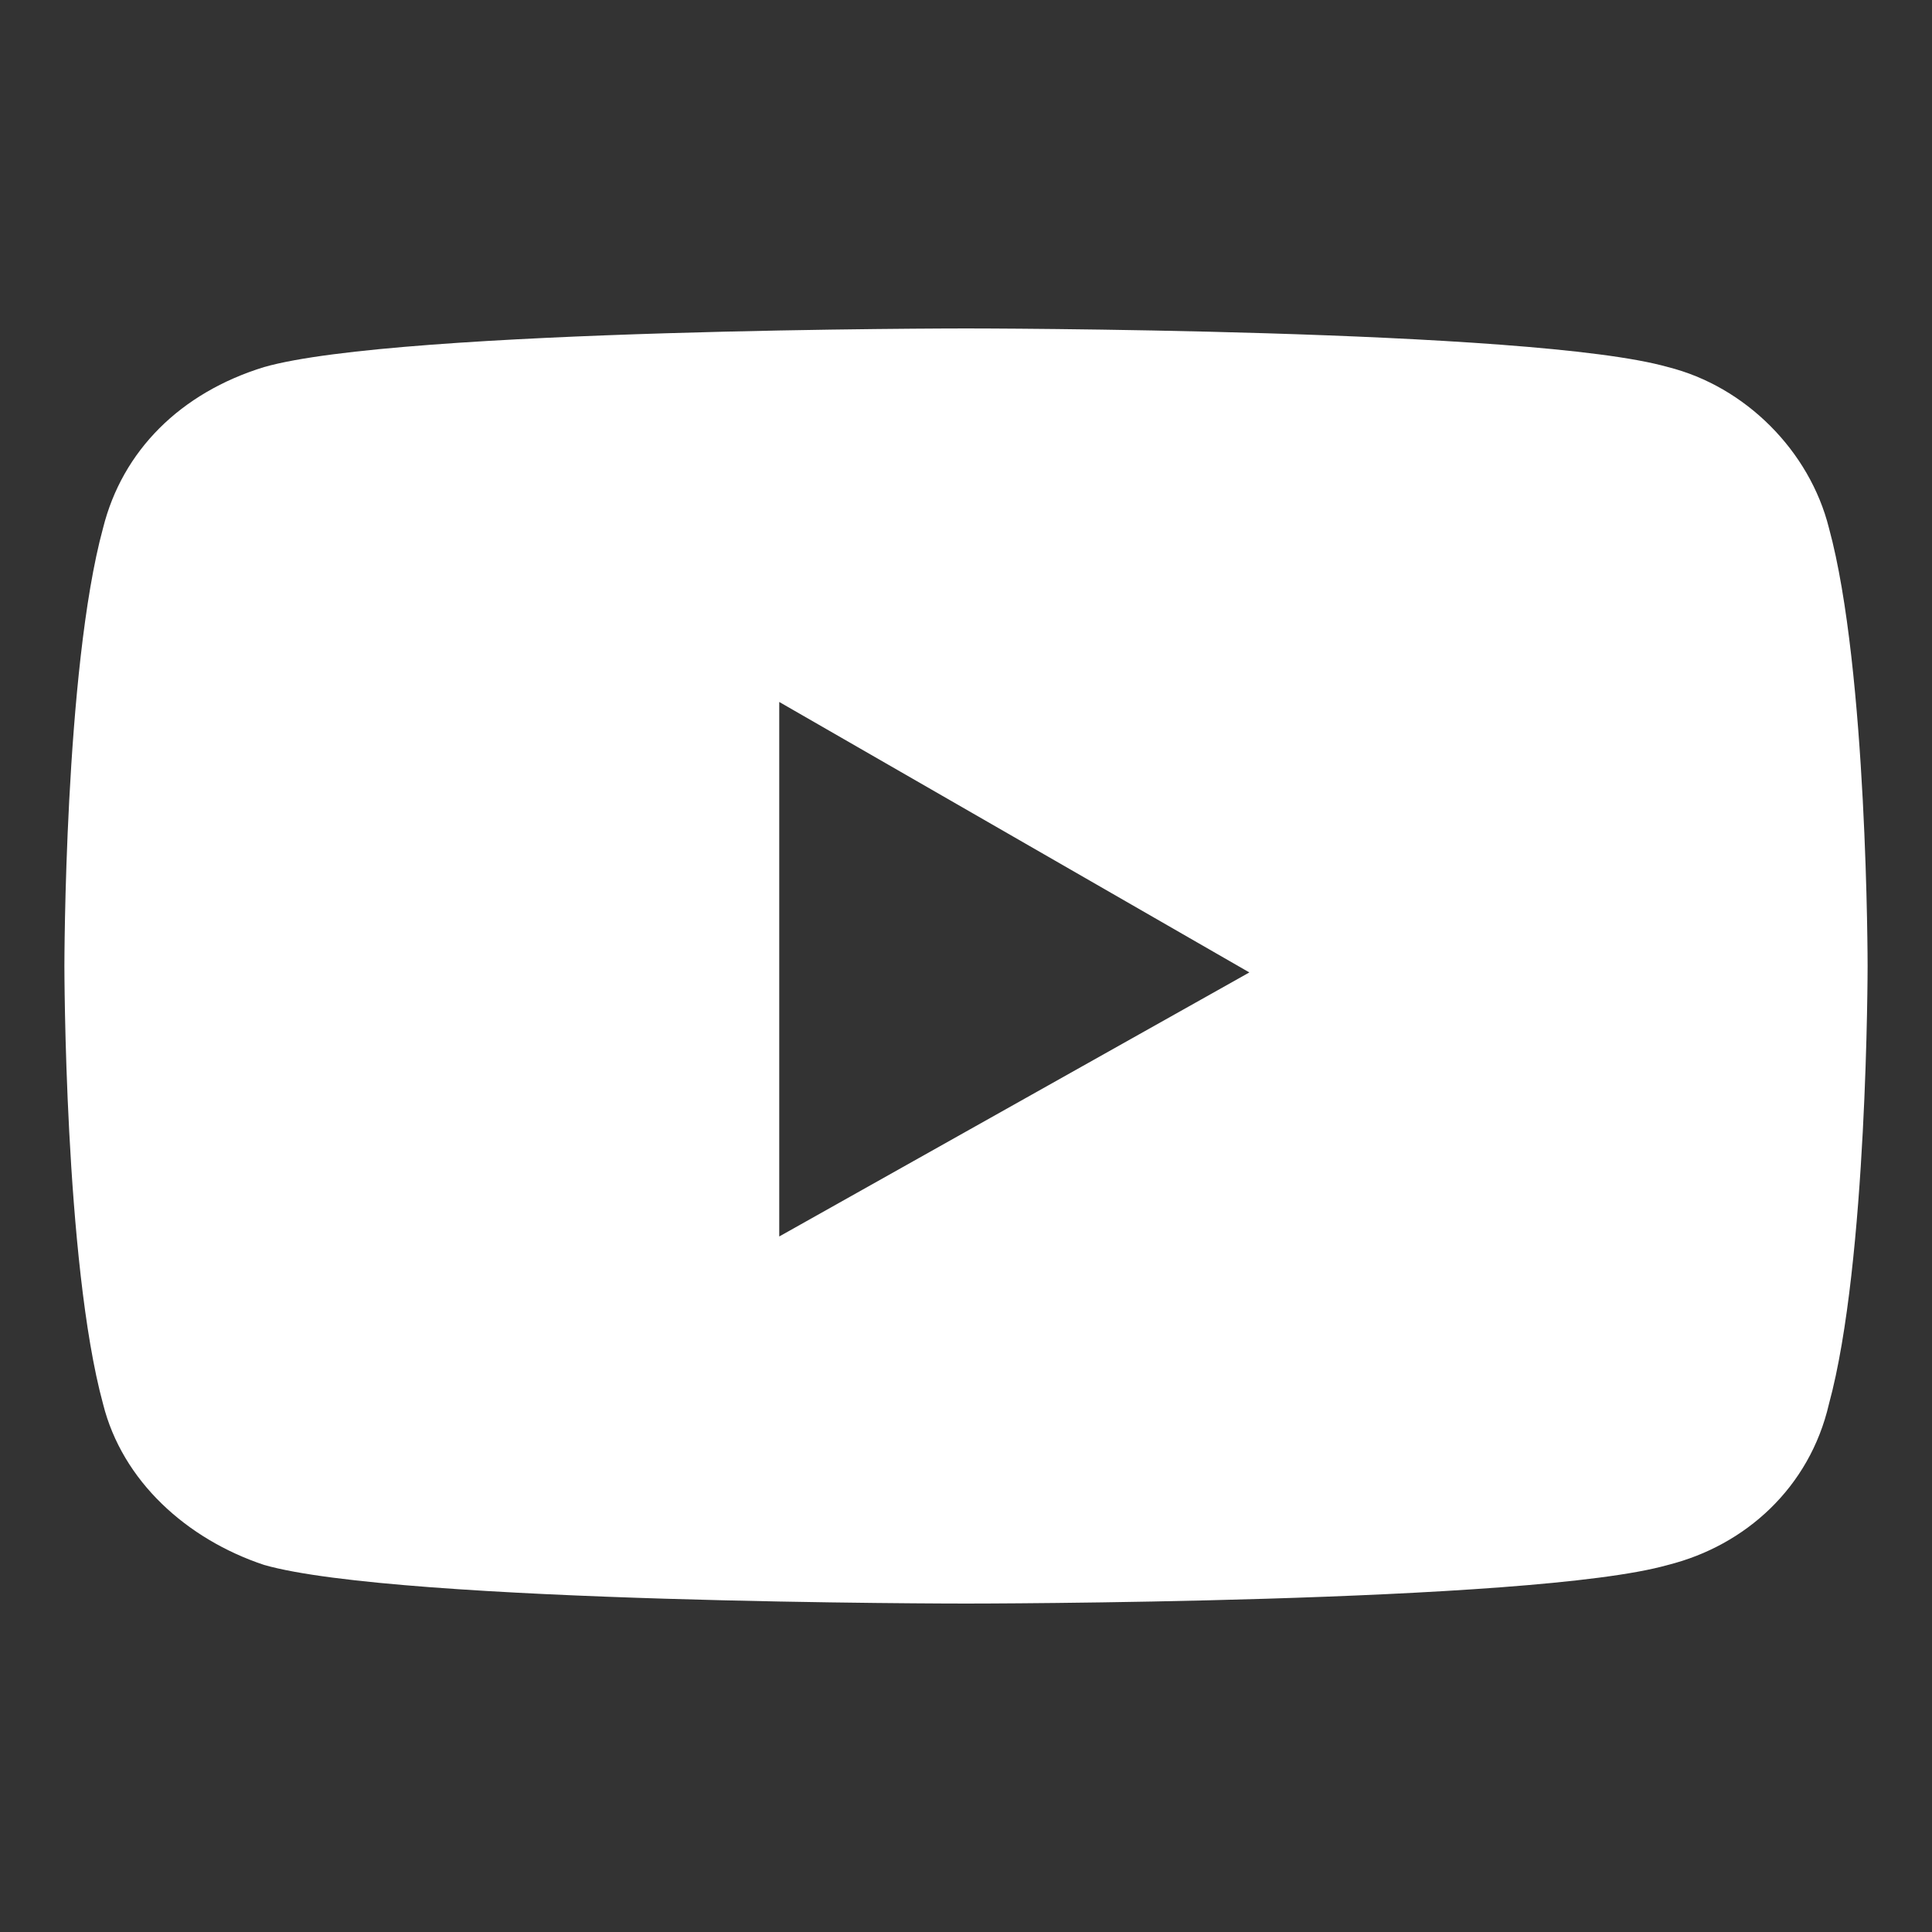 <?xml version="1.0" encoding="utf-8"?>
<!-- Generator: Adobe Illustrator 27.2.0, SVG Export Plug-In . SVG Version: 6.00 Build 0)  -->
<svg version="1.1" id="レイヤー_1" xmlns="http://www.w3.org/2000/svg" xmlns:xlink="http://www.w3.org/1999/xlink" x="0px"
	 y="0px" viewBox="0 0 30 30" style="enable-background:new 0 0 30 30;" xml:space="preserve">
<rect x="0" y="0" width="30" height="30" fill="#333333" stroke="none"/>
<style type="text/css">
	.st0{display:none;}
	.st1{display:inline;fill:#FFFFFF;}
	.st2{display:none;fill:#FFFFFF;}
	.st3{display:inline;}
	.st4{fill:#FFFFFF;}
</style>
<g id="Facebook" class="st0">
	<path class="st1" d="M17,23.4c0-1.4,0-2.7,0-4.1c0-0.5,0-0.5,0.5-0.5c0.7,0,1.5,0,2.2,0c0.2,0,0.3,0,0.3-0.3
		c0.2-1.1,0.3-2.1,0.5-3.2c0-0.3-0.1-0.2-0.3-0.2c-0.9,0-1.9,0-2.8,0c-0.5,0-0.5,0-0.5-0.5c0-0.7,0-1.4,0-2c0-1.2,0.7-1.9,1.9-2
		c0.5,0,1,0,1.5,0c0.2,0,0.3-0.1,0.3-0.3c0-0.9,0-1.7,0-2.6c0-0.1,0-0.3-0.2-0.3c-1.2-0.2-2.5-0.3-3.7-0.1c-2.1,0.3-3.5,1.9-3.8,4
		c-0.1,1.1,0,2.3-0.1,3.4c0,0.4,0,0.4-0.5,0.4c-0.8,0-1.6,0-2.5,0c-0.3,0-0.4,0.1-0.4,0.4c0,1,0,2,0,3c0,0.3,0.1,0.4,0.4,0.4
		c0.9,0,1.7,0,2.6,0c0.3,0,0.4,0.1,0.4,0.4c0,2.8,0,5.6,0,8.5c0,0.3,0,0.3-0.4,0.3c-2.2-0.4-4.2-1.3-5.9-2.8
		c-2.6-2.2-4.1-4.9-4.6-8.3C1.6,12.8,2.8,9.2,5.5,6.2c1.9-2,4.2-3.3,6.9-3.9c4.3-0.8,8.2,0.2,11.4,3.2c2.1,1.9,3.5,4.4,4,7.2
		c0.8,4.5-0.5,8.4-3.7,11.7c-1.8,1.8-4.1,3-6.6,3.5C17,28,17,28,17,27.5C17,26.2,17,24.8,17,23.4z"/>
</g>
<path id="line" class="st2" d="M14.5,1.7c4.3,0.1,7.8,1.1,10.7,3.6c2,1.7,3.4,3.9,3.7,6.6c0.3,2.5-0.4,4.8-1.9,6.8
	c-1.3,1.8-3,3.3-4.8,4.7c-2.2,1.7-4.5,3.3-7,4.6c-0.3,0.1-0.6,0.2-0.9,0.3c-0.4,0.1-0.7-0.1-0.6-0.5c0.1-0.6,0.2-1.2,0.2-1.8
	c0.1-1.2-0.2-1.5-1.4-1.7C10.2,23.9,8,23.1,6,21.7c-2.4-1.7-4.2-3.9-4.8-6.8c-0.6-3,0.2-5.6,2.1-8c2.1-2.7,5-4.2,8.3-4.8
	C12.7,1.8,13.9,1.7,14.5,1.7z M14.9,12.8C15,12.7,15,12.7,14.9,12.8c1,1.2,1.8,2.4,2.7,3.6c0.3,0.4,0.6,0.5,0.9,0.4s0.5-0.4,0.5-0.9
	c0-1.8,0-3.5,0-5.3c0-0.5-0.3-0.9-0.7-0.9c-0.5,0-0.8,0.3-0.8,0.9c0,1,0,1.9,0,2.9c0,0.1,0,0.2,0,0.3c-0.2-0.3-0.3-0.5-0.5-0.6
	c-0.8-1-1.5-2.1-2.3-3.1c-0.2-0.3-0.5-0.4-0.9-0.3c-0.3,0.1-0.5,0.3-0.5,0.7c0,1.9,0,3.8,0,5.6c0,0.5,0.5,0.8,1,0.7
	c0.4-0.1,0.5-0.4,0.5-0.8C14.9,14.9,14.9,13.8,14.9,12.8z M21.6,14c0.7,0,1.3,0,2,0c0.2,0,0.4,0,0.5-0.1c0.3-0.2,0.4-0.5,0.3-0.8
	s-0.3-0.5-0.7-0.5c-0.7,0-1.3,0-2,0c0-0.5,0-0.9,0-1.3c0.6,0,1.3,0,1.9,0c0.5,0,0.9-0.3,0.9-0.8c0-0.4-0.3-0.7-0.9-0.7
	c-0.8,0-1.7,0-2.5,0c-0.6,0-0.9,0.2-0.9,0.8c0,1.8,0,3.6,0,5.4c0,0.6,0.3,0.8,0.9,0.8c0.8,0,1.7,0,2.5,0c0.6,0,0.9-0.3,0.9-0.8
	c0-0.5-0.3-0.7-0.9-0.7s-1.3,0-1.9,0C21.6,14.8,21.6,14.4,21.6,14z M7.5,15.3c0-0.2,0-0.3,0-0.5c0-1.4,0-2.9,0-4.3
	c0-0.5-0.3-0.8-0.8-0.8C6.3,9.7,6,10,6,10.5c0,1.8,0,3.6,0,5.4c0,0.5,0.3,0.8,0.8,0.8c0.9,0,1.8,0,2.7,0c0.5,0,0.8-0.3,0.8-0.7
	c0-0.4-0.3-0.7-0.8-0.7C8.8,15.3,8.2,15.3,7.5,15.3z M10.9,13.2c0,0.9,0,1.8,0,2.7c0,0.5,0.3,0.8,0.7,0.9c0.5,0,0.7-0.3,0.7-0.9
	c0-1.8,0-3.5,0-5.3c0-0.5-0.3-0.8-0.7-0.9c-0.5,0-0.8,0.3-0.8,0.9C10.9,11.5,10.9,12.4,10.9,13.2z"/>
<path id="rakuten" class="st2" d="M6.3,28l-3.5-2.9h24.4L6.3,28z M10.2,22.9v-6.5H13l4.9,6.5h5L17,15.1c3.2-2.3,4-6.8,1.7-10
	c-1.3-1.9-3.5-3-5.9-3H6.3V23h3.9V22.9z M10.2,6h2.6c1.8-0.1,3.3,1.3,3.3,3.1c0.1,1.8-1.3,3.3-3.1,3.3c-0.1,0-0.1,0-0.2,0h-2.6
	C10.2,12.4,10.2,6,10.2,6z"/>
<g id="yahoo" class="st0">
	<path class="st1" d="M0.5,8.3c0-0.3,0-0.5,0.1-0.8c0-0.1,0.1-0.1,0.2-0.2c0.1,0,0.2,0,0.2,0c3.4,0,6.8,0,10.1,0c0.1,0,0.3,0,0.4,0
		c0,0.3-0.1,0.5-0.1,0.8c0,0.1-0.2,0.2-0.3,0.2c-0.8,0.1-1.6,0.1-2.4,0.2c-0.1,0-0.4,0-0.7,0c1.5,2.3,3.3,4.3,4.9,6.5
		c1.4-1.3,2.9-2.5,4.3-3.8c0.2-0.2,0.3-0.5,0.6-0.8c-0.9-0.1-1.8-0.3-2.6-0.4c-0.3,0-0.5-0.1-0.5-0.5c0-0.2-0.1-0.4-0.1-0.6
		c3.1,0,6.3,0,9.5,0c-0.2,0.3-0.4,0.6-0.6,0.9c-0.1,0.1-0.2,0.1-0.3,0.1c-0.7,0.2-1.4,0.3-2.2,0.5c-0.3,0.1-0.5,0.2-0.7,0.3
		c-2,1.4-3.9,2.9-5.7,4.6l-0.1,0.1c-0.5,0.4-0.7,0.9-0.7,1.6c0.1,1.1,0,2.3,0,3.5c1.1,0.1,2.2,0.2,3.4,0.2c0,0.4-0.1,0.7-0.1,1
		c0,0.1-0.2,0.2-0.3,0.2c-1.3,0-2.6,0-3.9,0c-1.9,0-3.9,0-5.8,0c-0.1,0-0.2,0-0.4,0c0.1-0.4,0.2-0.8,0.3-1c0.6,0.1,1.3,0,2-0.1
		c0.2,0,0.5-0.1,0.7-0.3c0.3-0.2,0.5-0.4,0.5-0.8c0-1.1,0-2.1,0-3.2c0-0.2-0.1-0.4-0.2-0.6c-1.5-1.8-2.9-3.7-4.4-5.5
		C5.2,10,4.8,9.6,4.4,9.1C4,8.8,3.5,8.7,3.1,8.6c-0.8,0-1.5-0.1-2.3-0.2C0.7,8.3,0.6,8.3,0.5,8.3z"/>
	<g class="st3">
		<path class="st4" d="M22.5,18.5c1-3.2,1.9-6.3,2.9-9.5c1.4,0.4,2.7,0.8,4.1,1.3c-0.5,0.9-1.1,1.8-1.6,2.6c-1.2,2-2.3,3.9-3.4,5.9
			C24.4,19,24.2,19.1,24,19C23.5,18.7,23,18.6,22.5,18.5z"/>
		<path class="st4" d="M23.8,20.8c-0.3,0.6-0.6,1.3-0.8,1.9c-0.8-0.2-1.6-0.5-2.4-0.7c0.3-0.7,0.6-1.3,0.9-2
			C22.2,20.3,23,20.5,23.8,20.8z"/>
	</g>
</g>
<path class="st4" d="M28.4,8.2c-0.3-1.2-1.3-2.2-2.5-2.5C23.8,5.1,15,5.1,15,5.1s-8.8,0-10.9,0.6C2.8,6.1,1.9,7,1.6,8.2
	C1,10.4,1,15,1,15s0,4.6,0.6,6.8c0.3,1.2,1.3,2.1,2.5,2.5C6.2,24.9,15,24.9,15,24.9s8.8,0,10.9-0.6c1.2-0.3,2.2-1.2,2.5-2.5
	C29,19.6,29,15,29,15S29,10.4,28.4,8.2z M12.1,19.2v-8.3l7.3,4.2L12.1,19.2L12.1,19.2z"/>
</svg>
